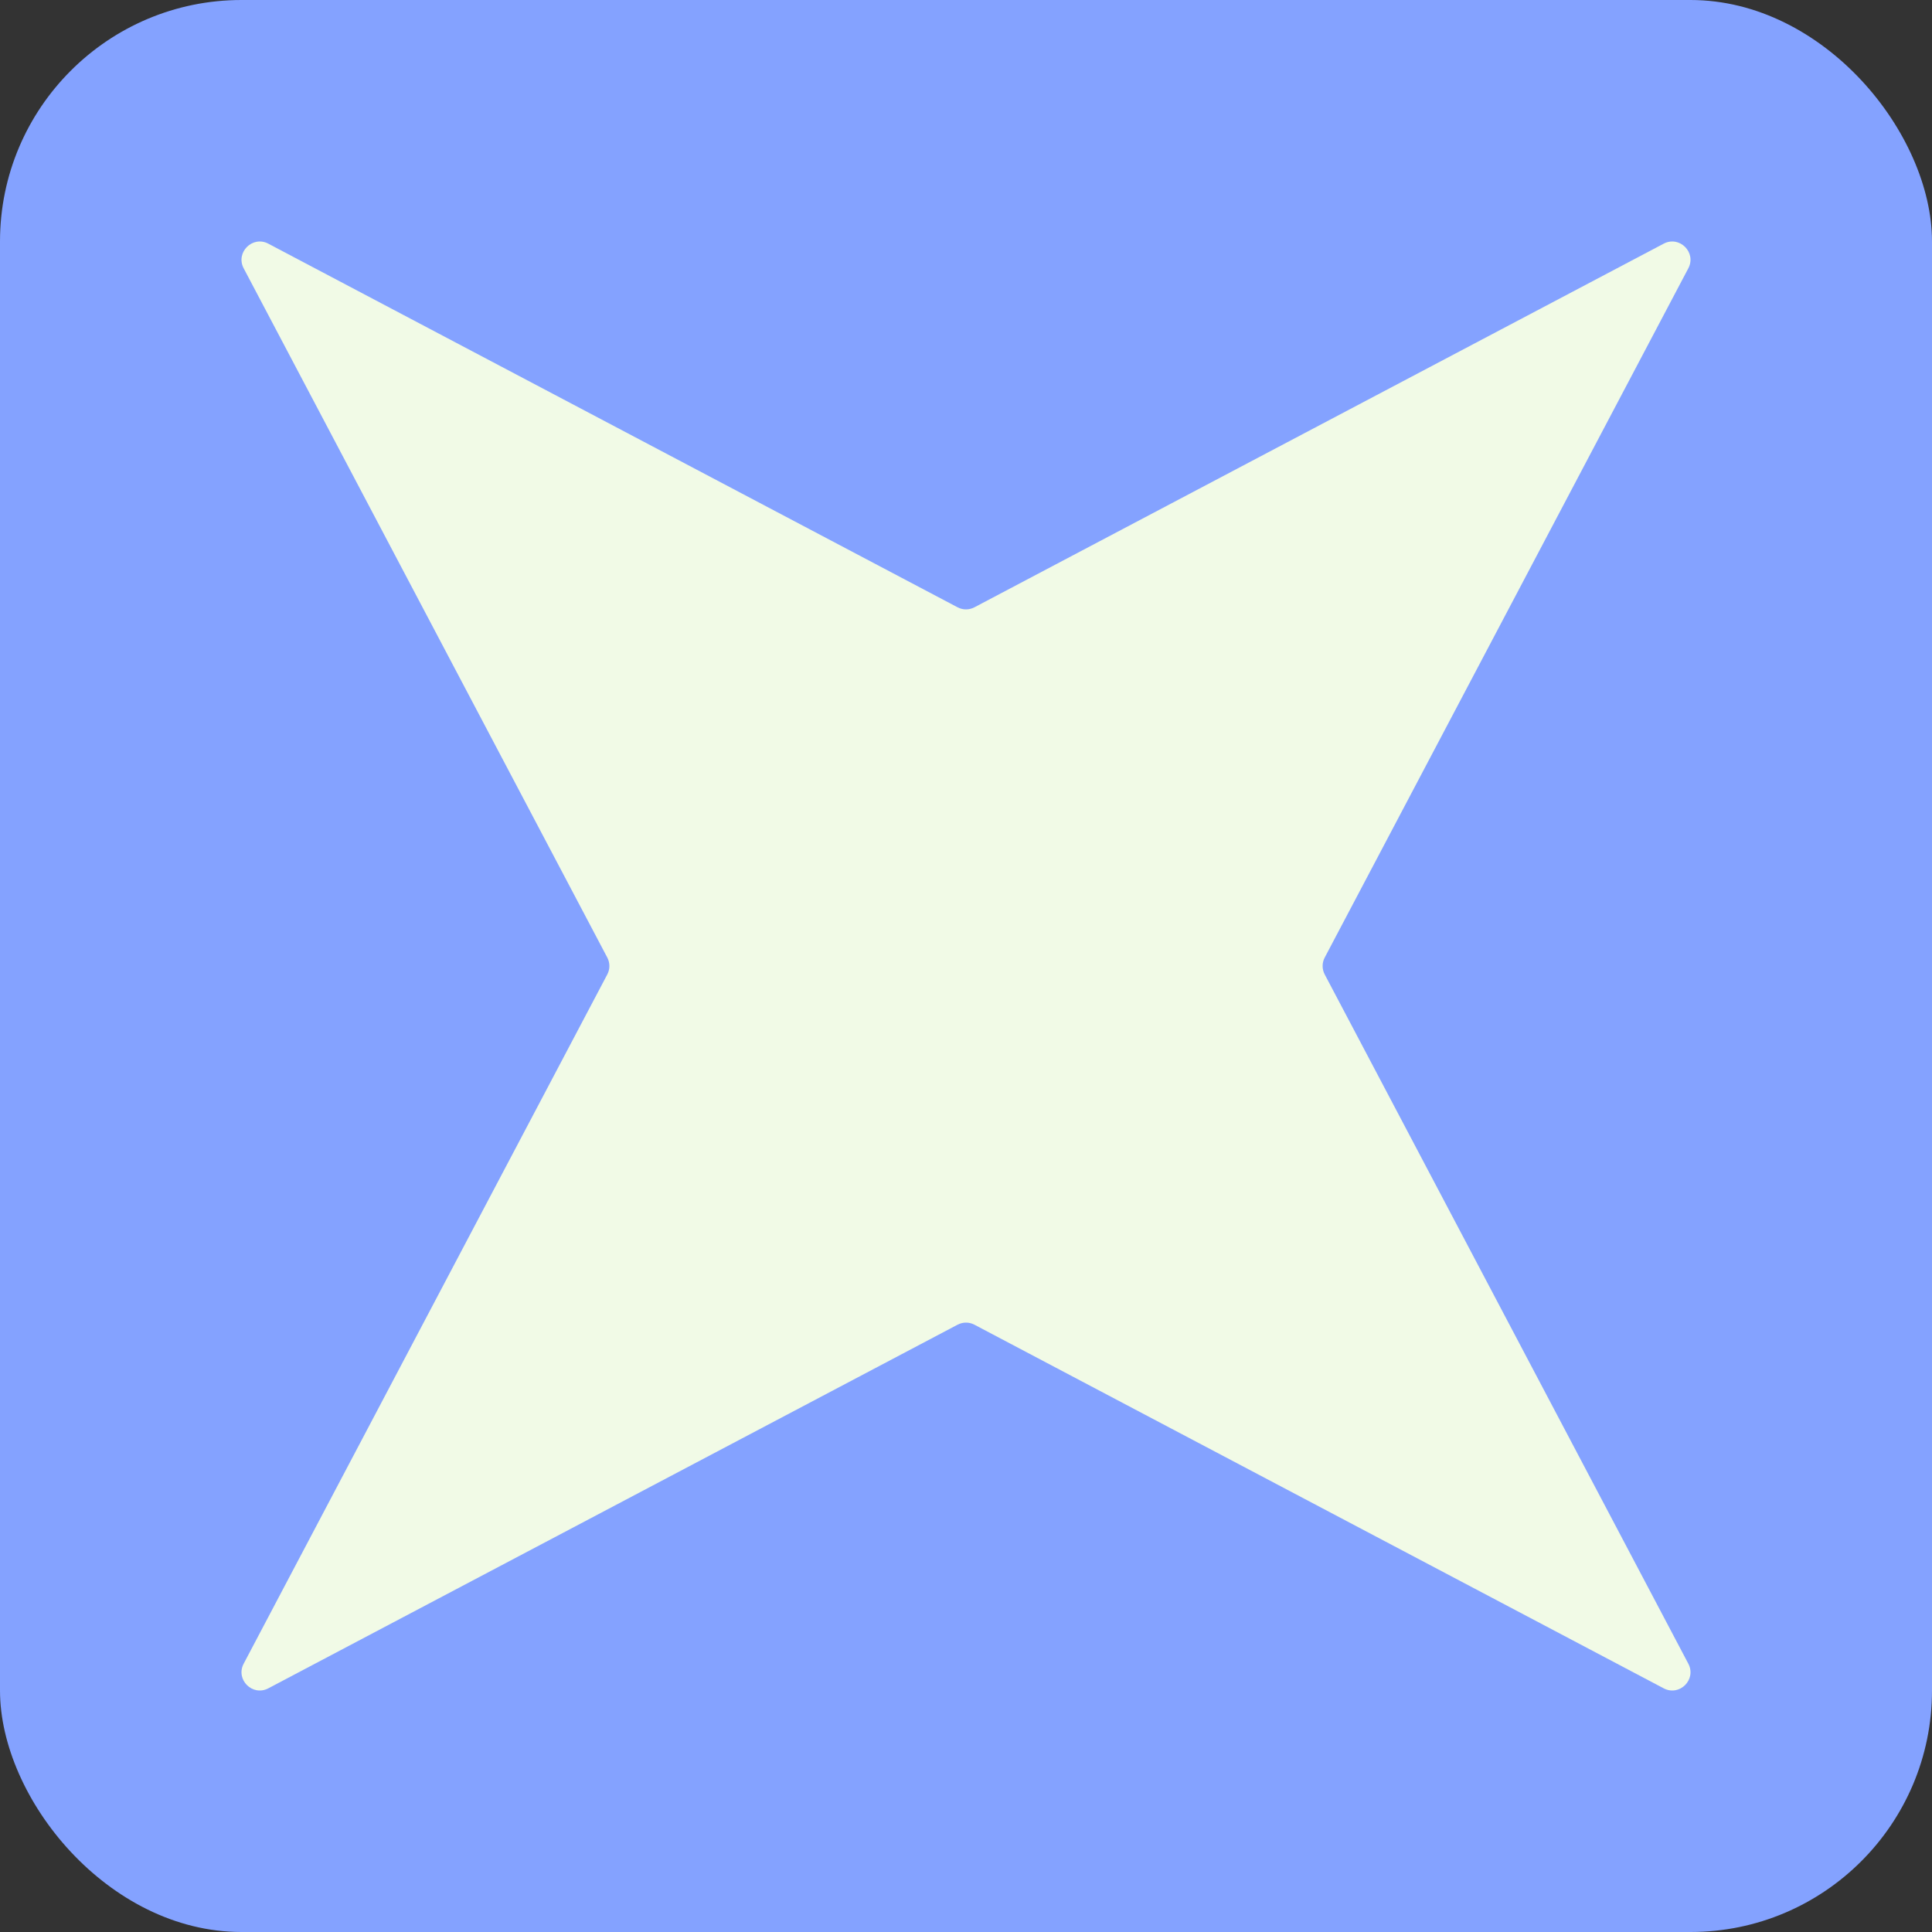 <svg width="32" height="32" viewBox="0 0 32 32" fill="none" xmlns="http://www.w3.org/2000/svg">
<rect x="0" y="0" width="32" height="32" fill="#333333" stroke="none"/>
<rect width="32" height="32" rx="4" fill="#84A2FF"/>
<path d="M27.964 4.444L21.942 15.859C21.895 15.947 21.895 16.052 21.942 16.141L27.964 27.556C28.102 27.819 27.819 28.102 27.556 27.964L16.141 21.942C16.053 21.895 15.948 21.895 15.859 21.942L4.444 27.964C4.182 28.102 3.898 27.819 4.036 27.556L10.058 16.141C10.105 16.053 10.105 15.948 10.058 15.859L4.036 4.444C3.898 4.182 4.182 3.898 4.444 4.036L15.859 10.058C15.947 10.105 16.052 10.105 16.141 10.058L27.556 4.036C27.819 3.898 28.102 4.182 27.964 4.444Z" fill="#F1FAE6"/>
</svg>
